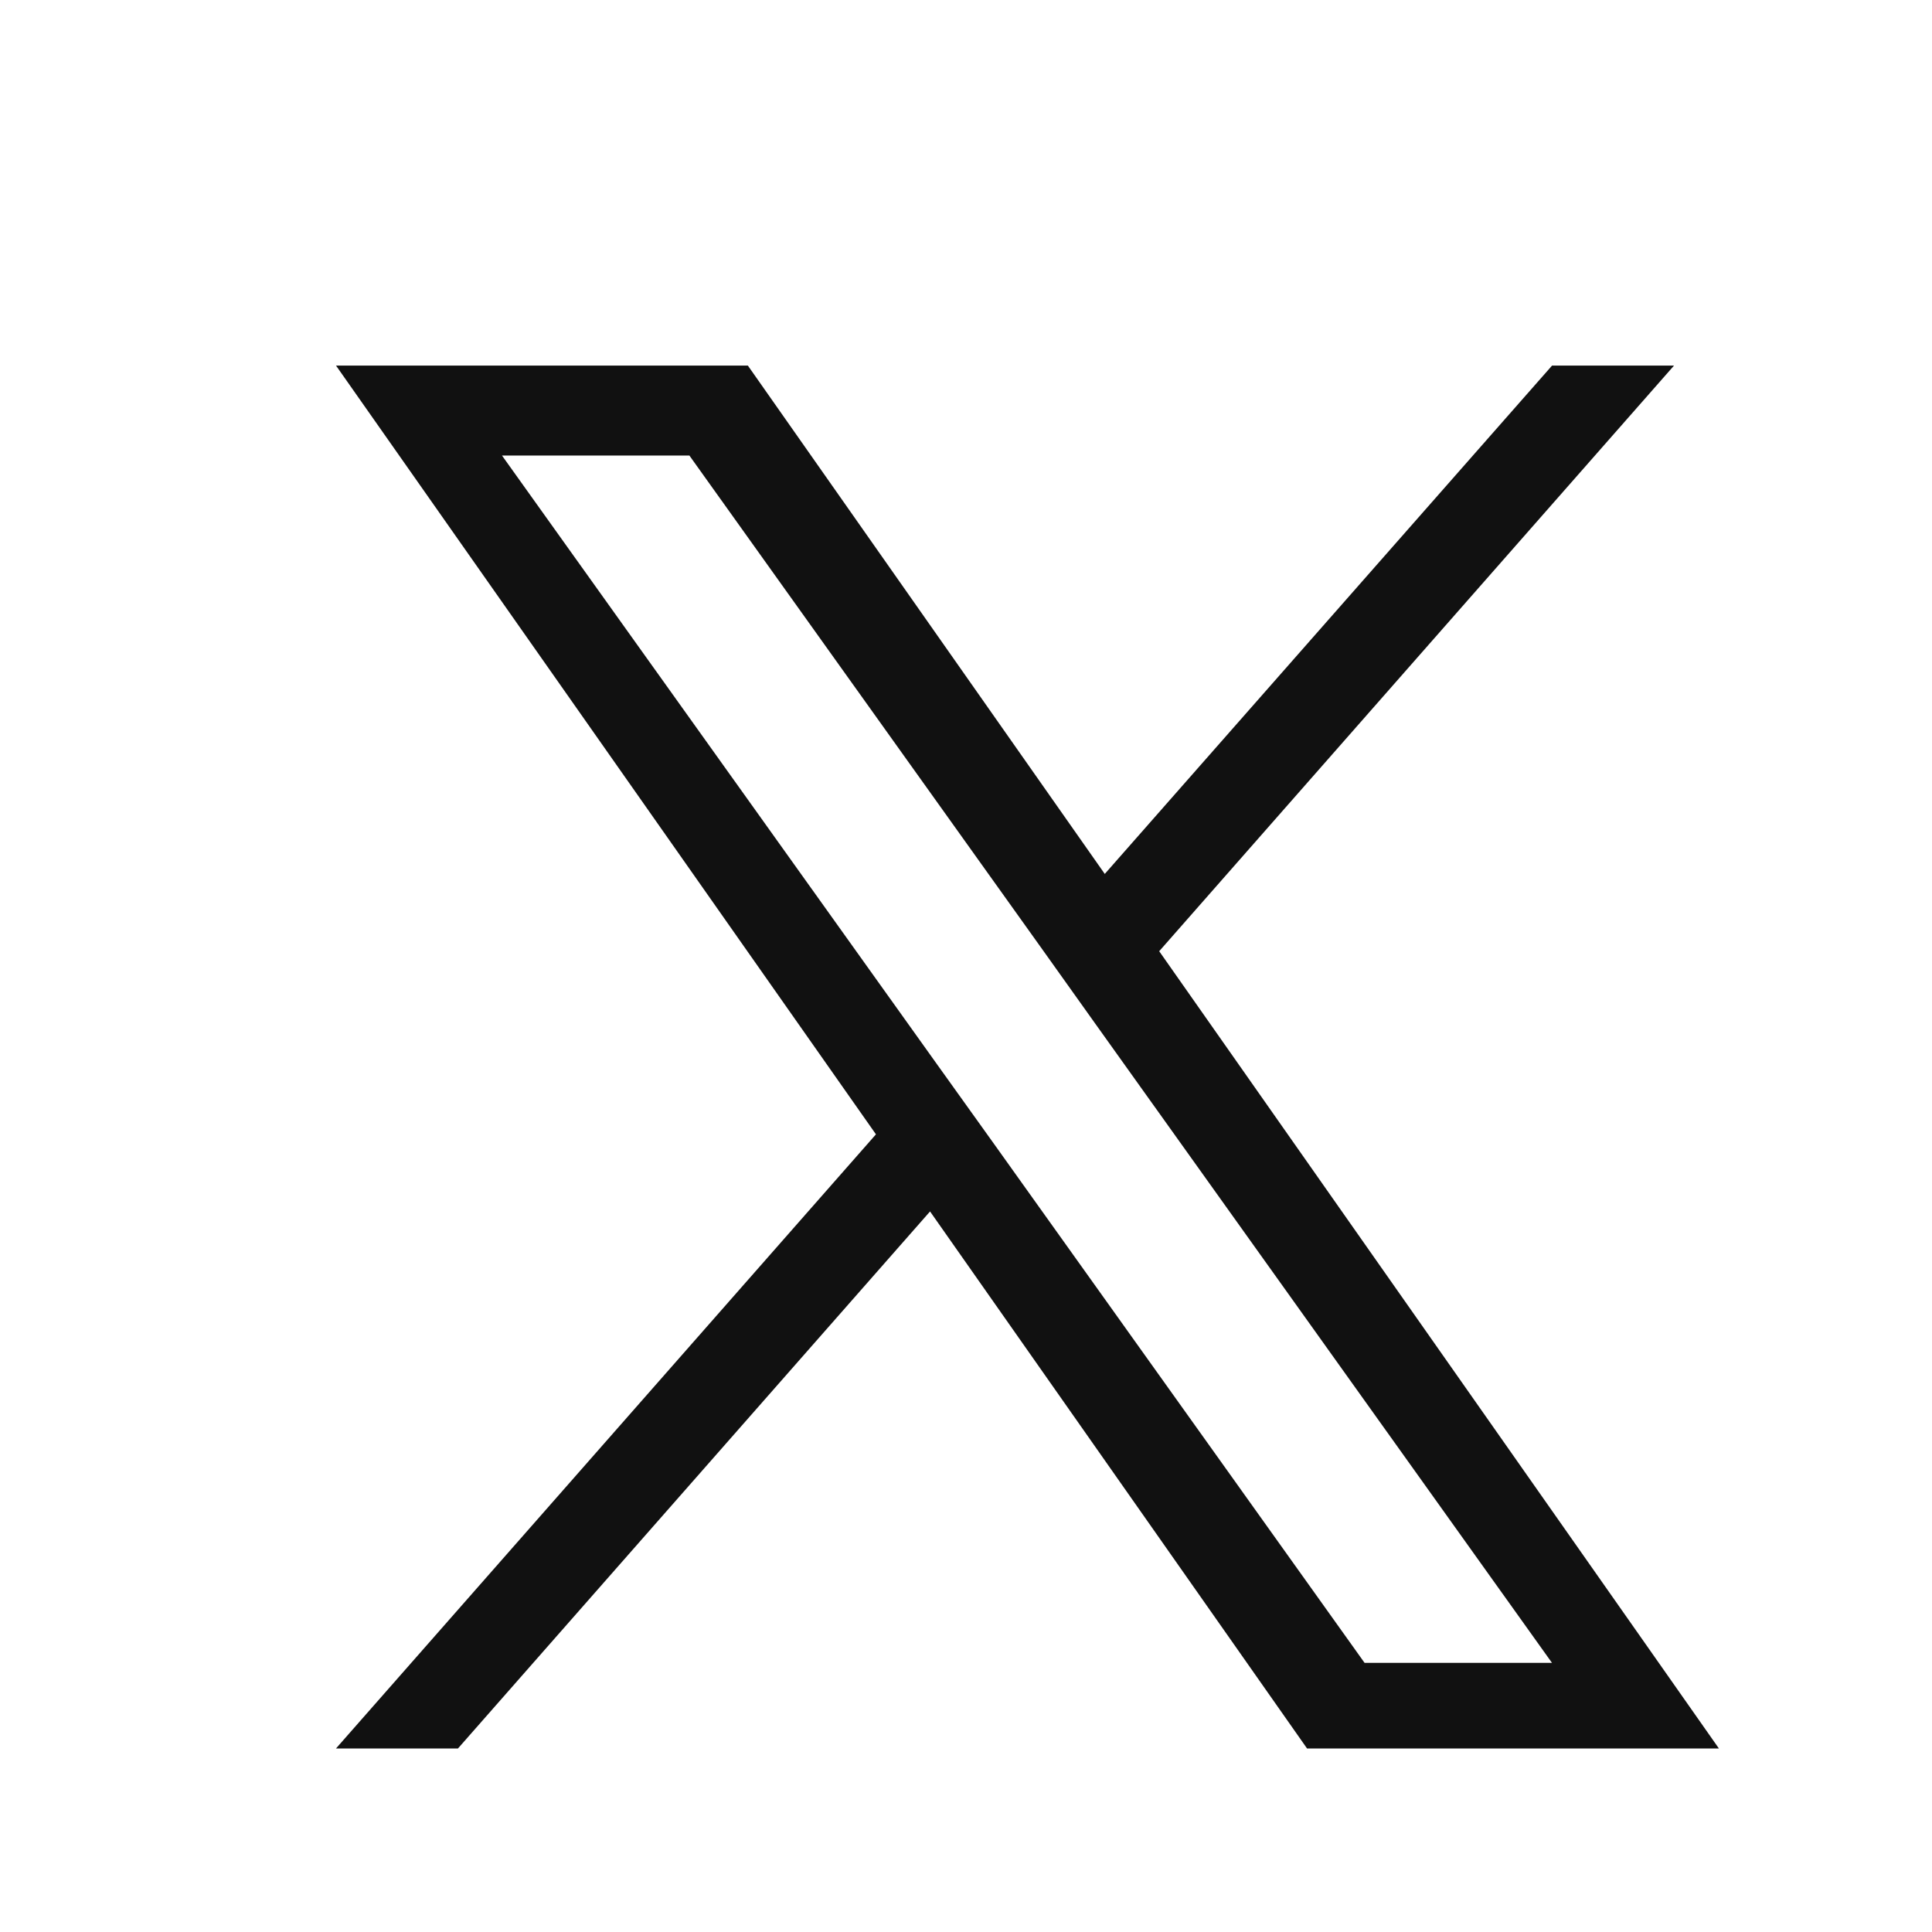 <svg width="23" height="23" viewBox="0 0 23 23" fill="none" xmlns="http://www.w3.org/2000/svg">
<path d="M13.8 11.324L19.929 4.352H18.477L13.152 10.404L8.903 4.352H4L10.428 13.504L4 20.815H5.452L11.072 14.422L15.56 20.815H20.463L13.8 11.324ZM11.81 13.585L11.157 12.673L5.976 5.423H8.207L12.39 11.276L13.04 12.188L18.476 19.796H16.245L11.81 13.585Z" fill="#111111"/>
</svg>
